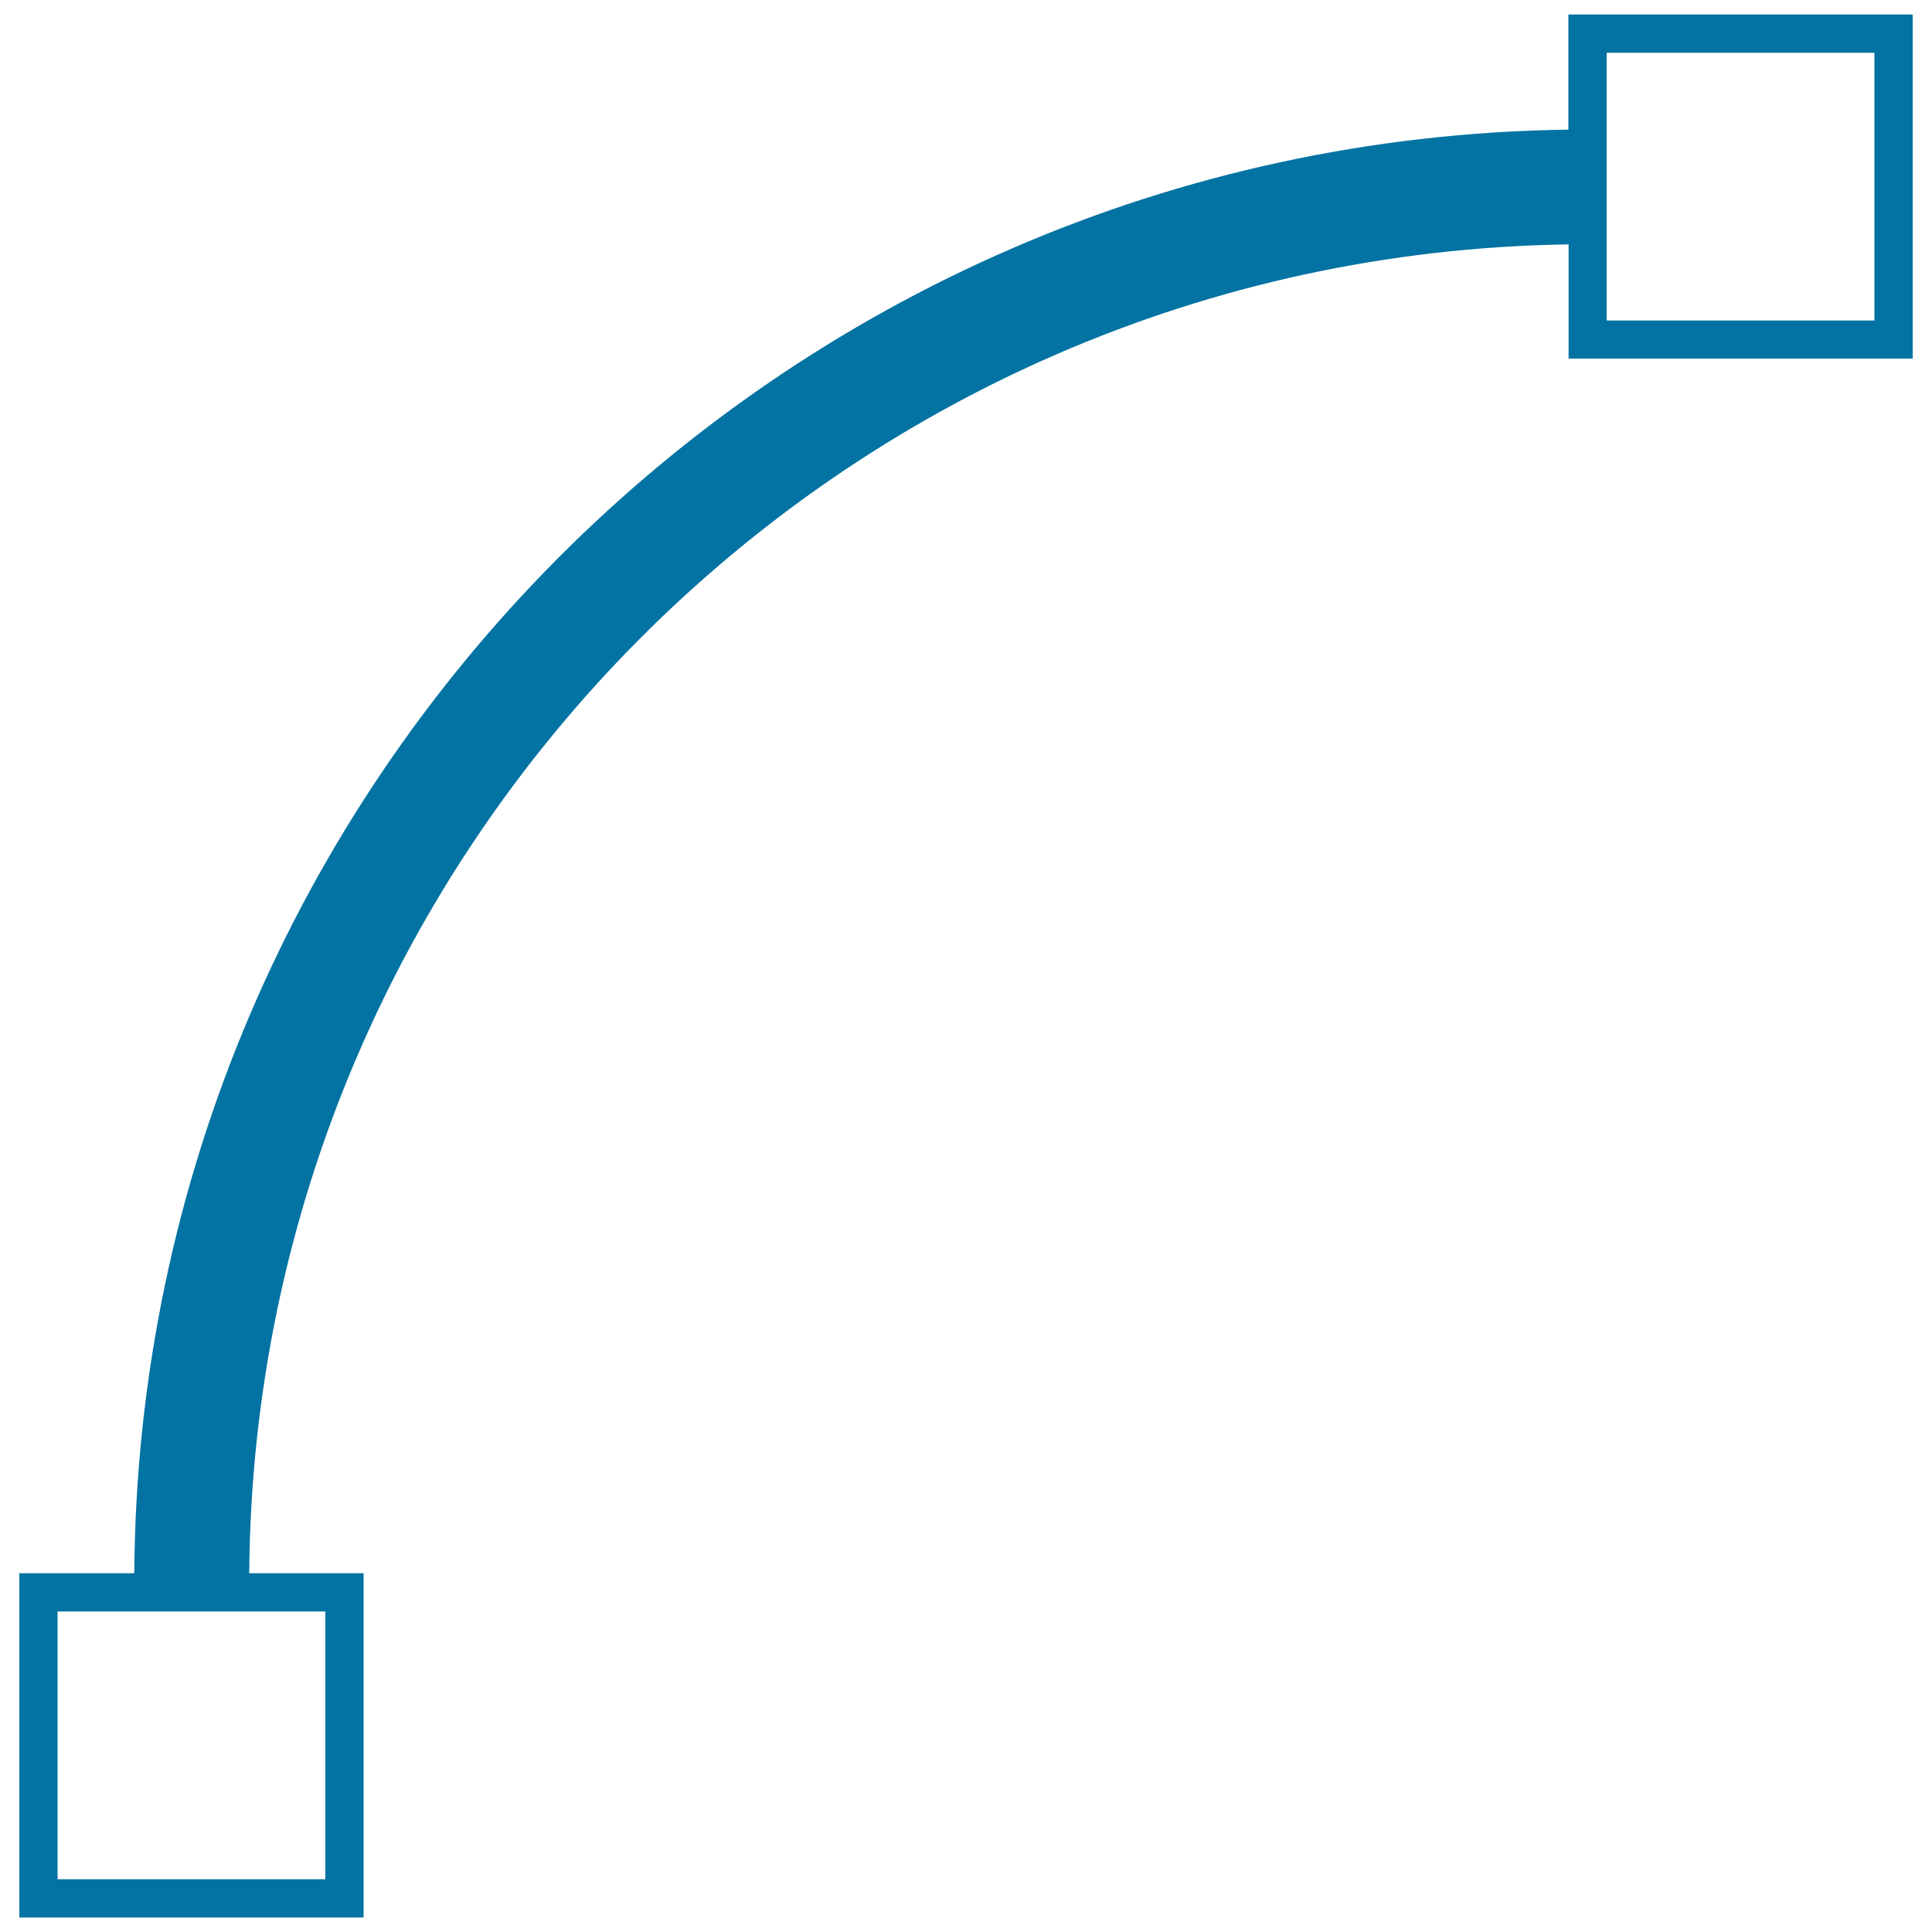 <svg xmlns="http://www.w3.org/2000/svg" viewBox="0 0 1000 1000" style="fill:#0273a2">
<title>Vector Curve With Box Tips SVG icon</title>
<g><path d="M811.8,7.5v59.6C403.2,72.5,72.2,405.1,69.5,814.3H10v178.2h178.2V814.3h-59.2c2.7-376.5,307.1-682.4,682.9-687.8v59.1H990V7.5H811.8z M168.4,972.7H29.8V834.1h138.6V972.7z M970.2,165.9H831.6V27.3h138.6V165.9z"/></g>
</svg>